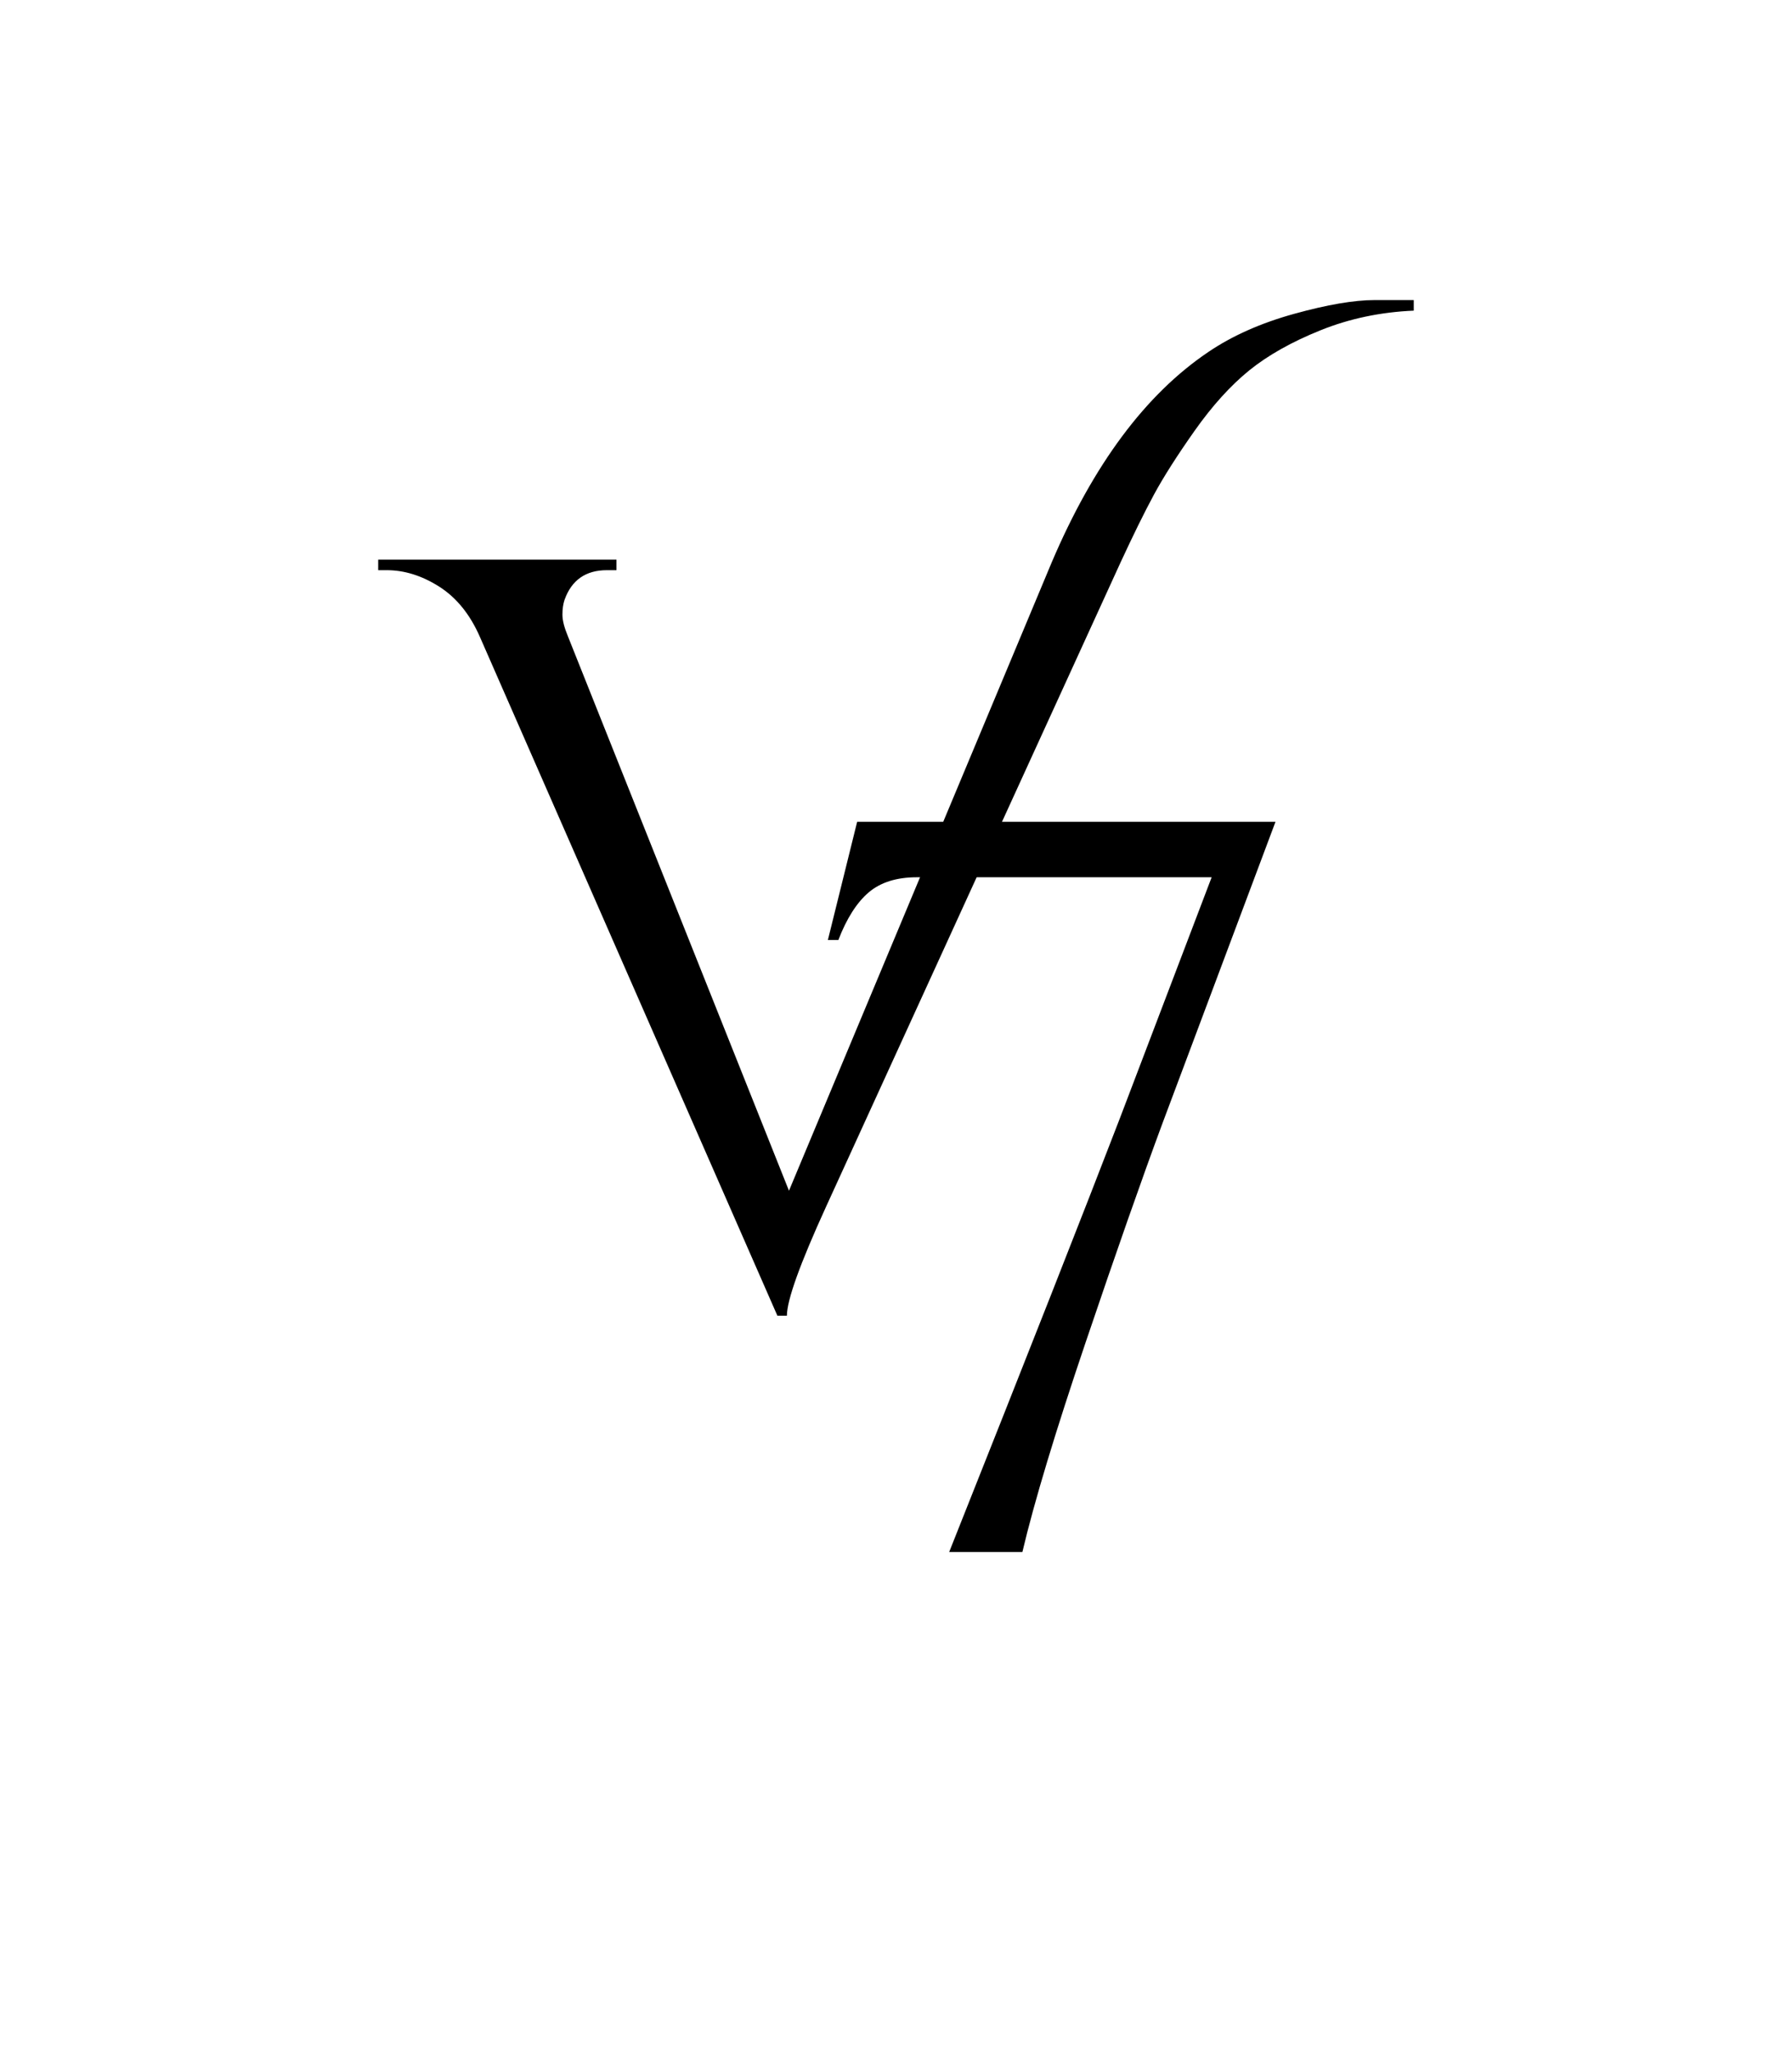 <?xml version="1.0" encoding="UTF-8"?>
<svg data-bbox="76.61 60.77 209.77 253.54" height="415.5" width="363" viewBox="0 0 363 415.5" xmlns="http://www.w3.org/2000/svg" data-type="shape">
    <g>
        <path d="M244.77 71.28c4.86-3.29 10.65-5.86 17.37-7.72s12.15-2.79 16.3-2.79h7.94v2.14c-6.72.29-13.01 1.61-18.87 3.97s-10.69 5.08-14.48 8.15c-3.79 3.08-7.47 7.15-11.05 12.22-3.58 5.08-6.33 9.4-8.26 12.98s-4.18 8.15-6.76 13.73l-59.62 130.4c-5.29 11.58-7.94 18.95-7.94 22.09h-1.93L97.21 128.98c-2-4.57-4.76-7.97-8.26-10.19-3.51-2.22-7.04-3.32-10.62-3.32h-1.72v-2.14h48.26v2.14h-1.93q-6.435 0-8.58 6c-.29.86-.43 1.86-.43 3 0 1.15.36 2.57 1.07 4.29l44.82 112.38 53.19-127.18c8.45-19.87 19.03-34.1 31.76-42.68"/>
        <path d="M185.71 177.66c-4.1 0-7.35 1.03-9.75 3.07-2.4 2.05-4.45 5.26-6.14 9.64h-2.12l5.93-23.94h84.74l-22.88 61.02c-4.24 11.44-9.43 26.24-15.57 44.38-6.14 18.15-10.42 32.31-12.82 42.48h-14.83c15.96-40.11 27.47-69.35 34.53-87.71l18.64-48.94z"/>
    </g>
</svg>
